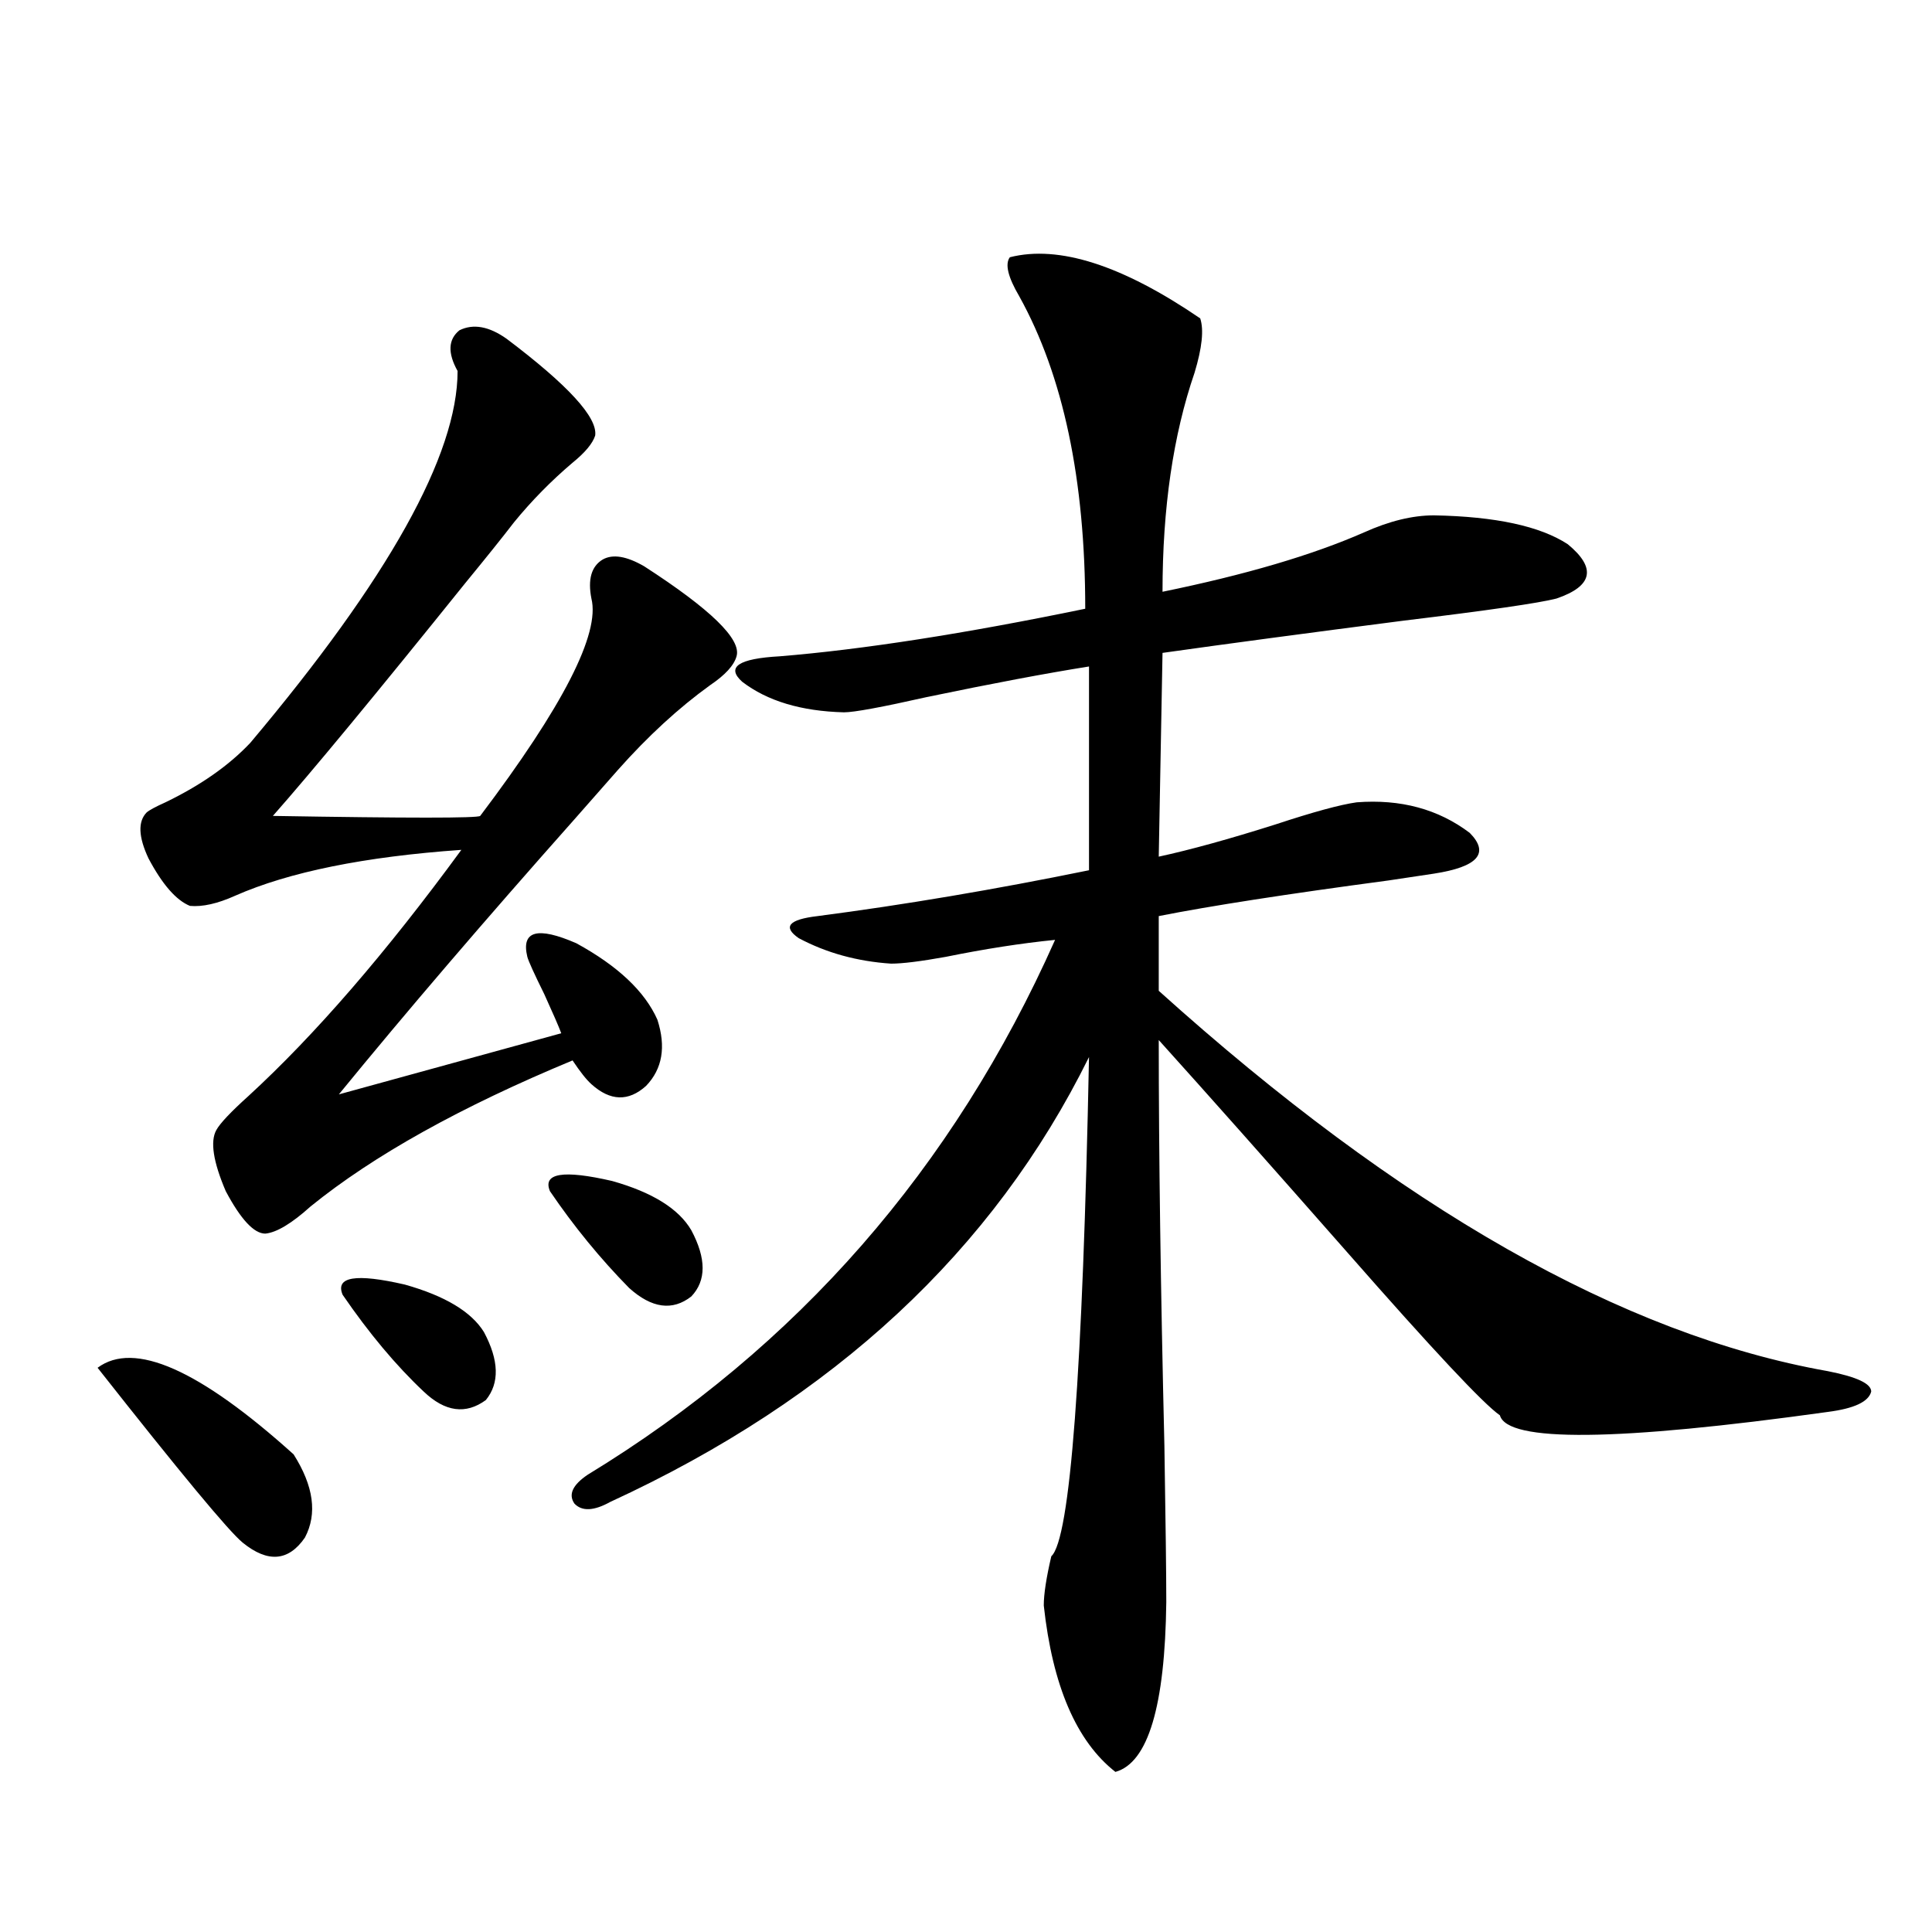<?xml version="1.0" encoding="utf-8"?>
<!-- Generator: Adobe Illustrator 16.0.0, SVG Export Plug-In . SVG Version: 6.00 Build 0)  -->
<!DOCTYPE svg PUBLIC "-//W3C//DTD SVG 1.1//EN" "http://www.w3.org/Graphics/SVG/1.1/DTD/svg11.dtd">
<svg version="1.1" id="图层_1" xmlns="http://www.w3.org/2000/svg" xmlns:xlink="http://www.w3.org/1999/xlink" x="0px" y="0px"
	 width="1000px" height="1000px" viewBox="0 0 1000 1000" enable-background="new 0 0 1000 1000" xml:space="preserve">
<path d="M50.511,707.957c18.856-14.063,52.682,0.879,101.461,44.824c10.396,16.411,12.348,30.762,5.854,43.066
	c-8.46,12.305-19.191,13.184-32.194,2.637C118.467,792.635,93.437,762.449,50.511,707.957z M262.213,175.34
	c31.859,24.033,47.148,40.732,45.853,50.098c-1.311,4.106-5.213,8.789-11.707,14.063c-11.066,9.38-21.143,19.639-30.243,30.762
	c-5.854,7.622-14.313,18.169-25.365,31.641c-46.188,57.432-79.357,97.559-99.51,120.41c70.242,1.182,106.004,1.182,107.314,0
	c42.926-56.826,62.103-94.331,57.56-112.5c-1.951-9.956,0-16.699,5.854-20.215c5.198-2.925,12.348-1.758,21.463,3.516
	c34.466,22.275,50.396,37.793,47.804,46.582c-1.311,4.697-5.854,9.668-13.658,14.941c-16.265,11.729-32.194,26.367-47.804,43.945
	c-5.213,5.864-12.683,14.365-22.438,25.488c-46.828,52.734-87.482,100.195-121.948,142.383l115.119-31.641
	c-1.311-3.516-4.237-10.244-8.78-20.215c-5.213-10.547-8.14-16.987-8.78-19.336c-3.262-13.472,5.198-15.82,25.365-7.031
	c21.463,11.729,35.441,24.912,41.95,39.551c4.543,14.063,2.592,25.488-5.854,34.277c-9.115,8.213-18.536,7.91-28.292-0.879
	c-2.606-2.334-5.854-6.44-9.756-12.305c-57.895,24.033-103.092,49.219-135.606,75.586c-9.756,8.789-17.561,13.486-23.414,14.063
	c-5.854,0-12.683-7.319-20.487-21.973c-6.509-15.229-8.14-25.776-4.878-31.641c1.951-3.516,7.47-9.365,16.585-17.578
	c34.466-31.641,71.218-74.116,110.241-127.441c-50.09,3.516-89.113,11.426-117.07,23.73c-9.115,4.106-16.92,5.864-23.414,5.273
	c-7.164-2.925-14.313-11.123-21.463-24.609c-5.213-11.123-5.533-19.033-0.976-23.73c1.296-1.167,4.543-2.925,9.756-5.273
	c18.201-8.789,32.835-19.033,43.901-30.762c71.538-84.951,107.314-149.111,107.314-192.48c-5.213-9.365-4.878-16.396,0.976-21.094
	C244.973,167.43,253.098,168.899,262.213,175.34z M177.337,670.164c-3.902-9.365,6.829-11.123,32.194-5.273
	c20.808,5.864,34.466,14.063,40.975,24.609c7.805,14.653,8.125,26.367,0.976,35.156c-10.411,7.622-21.143,6.152-32.194-4.395
	C204.974,706.79,190.995,690.091,177.337,670.164z M284.651,616.551c-3.902-9.365,6.829-11.123,32.194-5.273
	c20.808,5.864,34.466,14.365,40.975,25.488c7.805,14.653,7.805,26.079,0,34.277c-9.756,7.622-20.487,6.152-32.194-4.395
	C310.657,651.419,296.999,634.72,284.651,616.551z M522.694,133.152c25.365-6.44,58.2,4.106,98.534,31.641
	c1.951,5.864,0.976,15.244-2.927,28.125c-11.066,32.231-16.585,70.024-16.585,113.379c42.926-8.789,77.712-19.033,104.388-30.762
	c13.003-5.85,25.03-8.789,36.097-8.789c31.859,0.591,54.953,5.576,69.267,14.941c14.954,12.305,13.003,21.685-5.854,28.125
	c-9.115,2.349-35.456,6.152-79.022,11.426c-50.09,6.455-91.705,12.017-124.875,16.699l-1.951,105.469
	c16.25-3.516,36.417-9.077,60.486-16.699c19.512-6.44,33.49-10.244,41.95-11.426c22.759-1.758,42.271,3.516,58.535,15.82
	c10.396,10.547,4.223,17.578-18.536,21.094c-3.902,0.591-11.707,1.758-23.414,3.516c-52.682,7.031-92.36,13.184-119.021,18.457
	v38.672c124.875,112.5,240.314,178.13,346.333,196.875c14.954,2.939,22.438,6.455,22.438,10.547
	c-1.311,5.273-8.78,8.789-22.438,10.547c-109.266,15.244-165.85,15.82-169.752,1.758c-8.46-5.85-34.801-33.975-79.022-84.375
	c-39.679-45.112-72.193-81.738-97.559-109.863c0,58.599,0.976,128.623,2.927,210.059c0.641,39.854,0.976,66.797,0.976,80.859
	c-0.655,53.902-9.436,83.194-26.341,87.891c-20.167-15.82-32.529-44.535-37.072-86.133c0-5.85,1.296-14.351,3.902-25.488
	c9.756-8.789,16.25-94.922,19.512-258.398C514.234,647.313,431.63,724.08,315.87,777.391c-8.46,4.697-14.634,4.985-18.536,0.879
	c-3.262-4.683-0.976-9.668,6.829-14.941c108.61-66.206,189.264-158.491,241.945-276.855c-17.561,1.758-36.432,4.697-56.584,8.789
	c-13.018,2.349-22.438,3.516-28.292,3.516c-17.561-1.167-33.505-5.562-47.804-13.184c-8.46-5.85-5.213-9.668,9.756-11.426
	c44.877-5.85,91.705-13.76,140.484-23.73V344.969c-22.118,3.516-50.09,8.789-83.9,15.82c-23.414,5.273-37.728,7.91-42.926,7.91
	c-22.118-0.576-39.679-5.85-52.682-15.82c-8.46-7.607-1.951-12.002,19.512-13.184c42.926-3.516,95.607-11.714,158.045-24.609
	c0-66.797-11.387-120.698-34.146-161.719C521.719,143.411,520.088,136.668,522.694,133.152z"/>
</svg>
